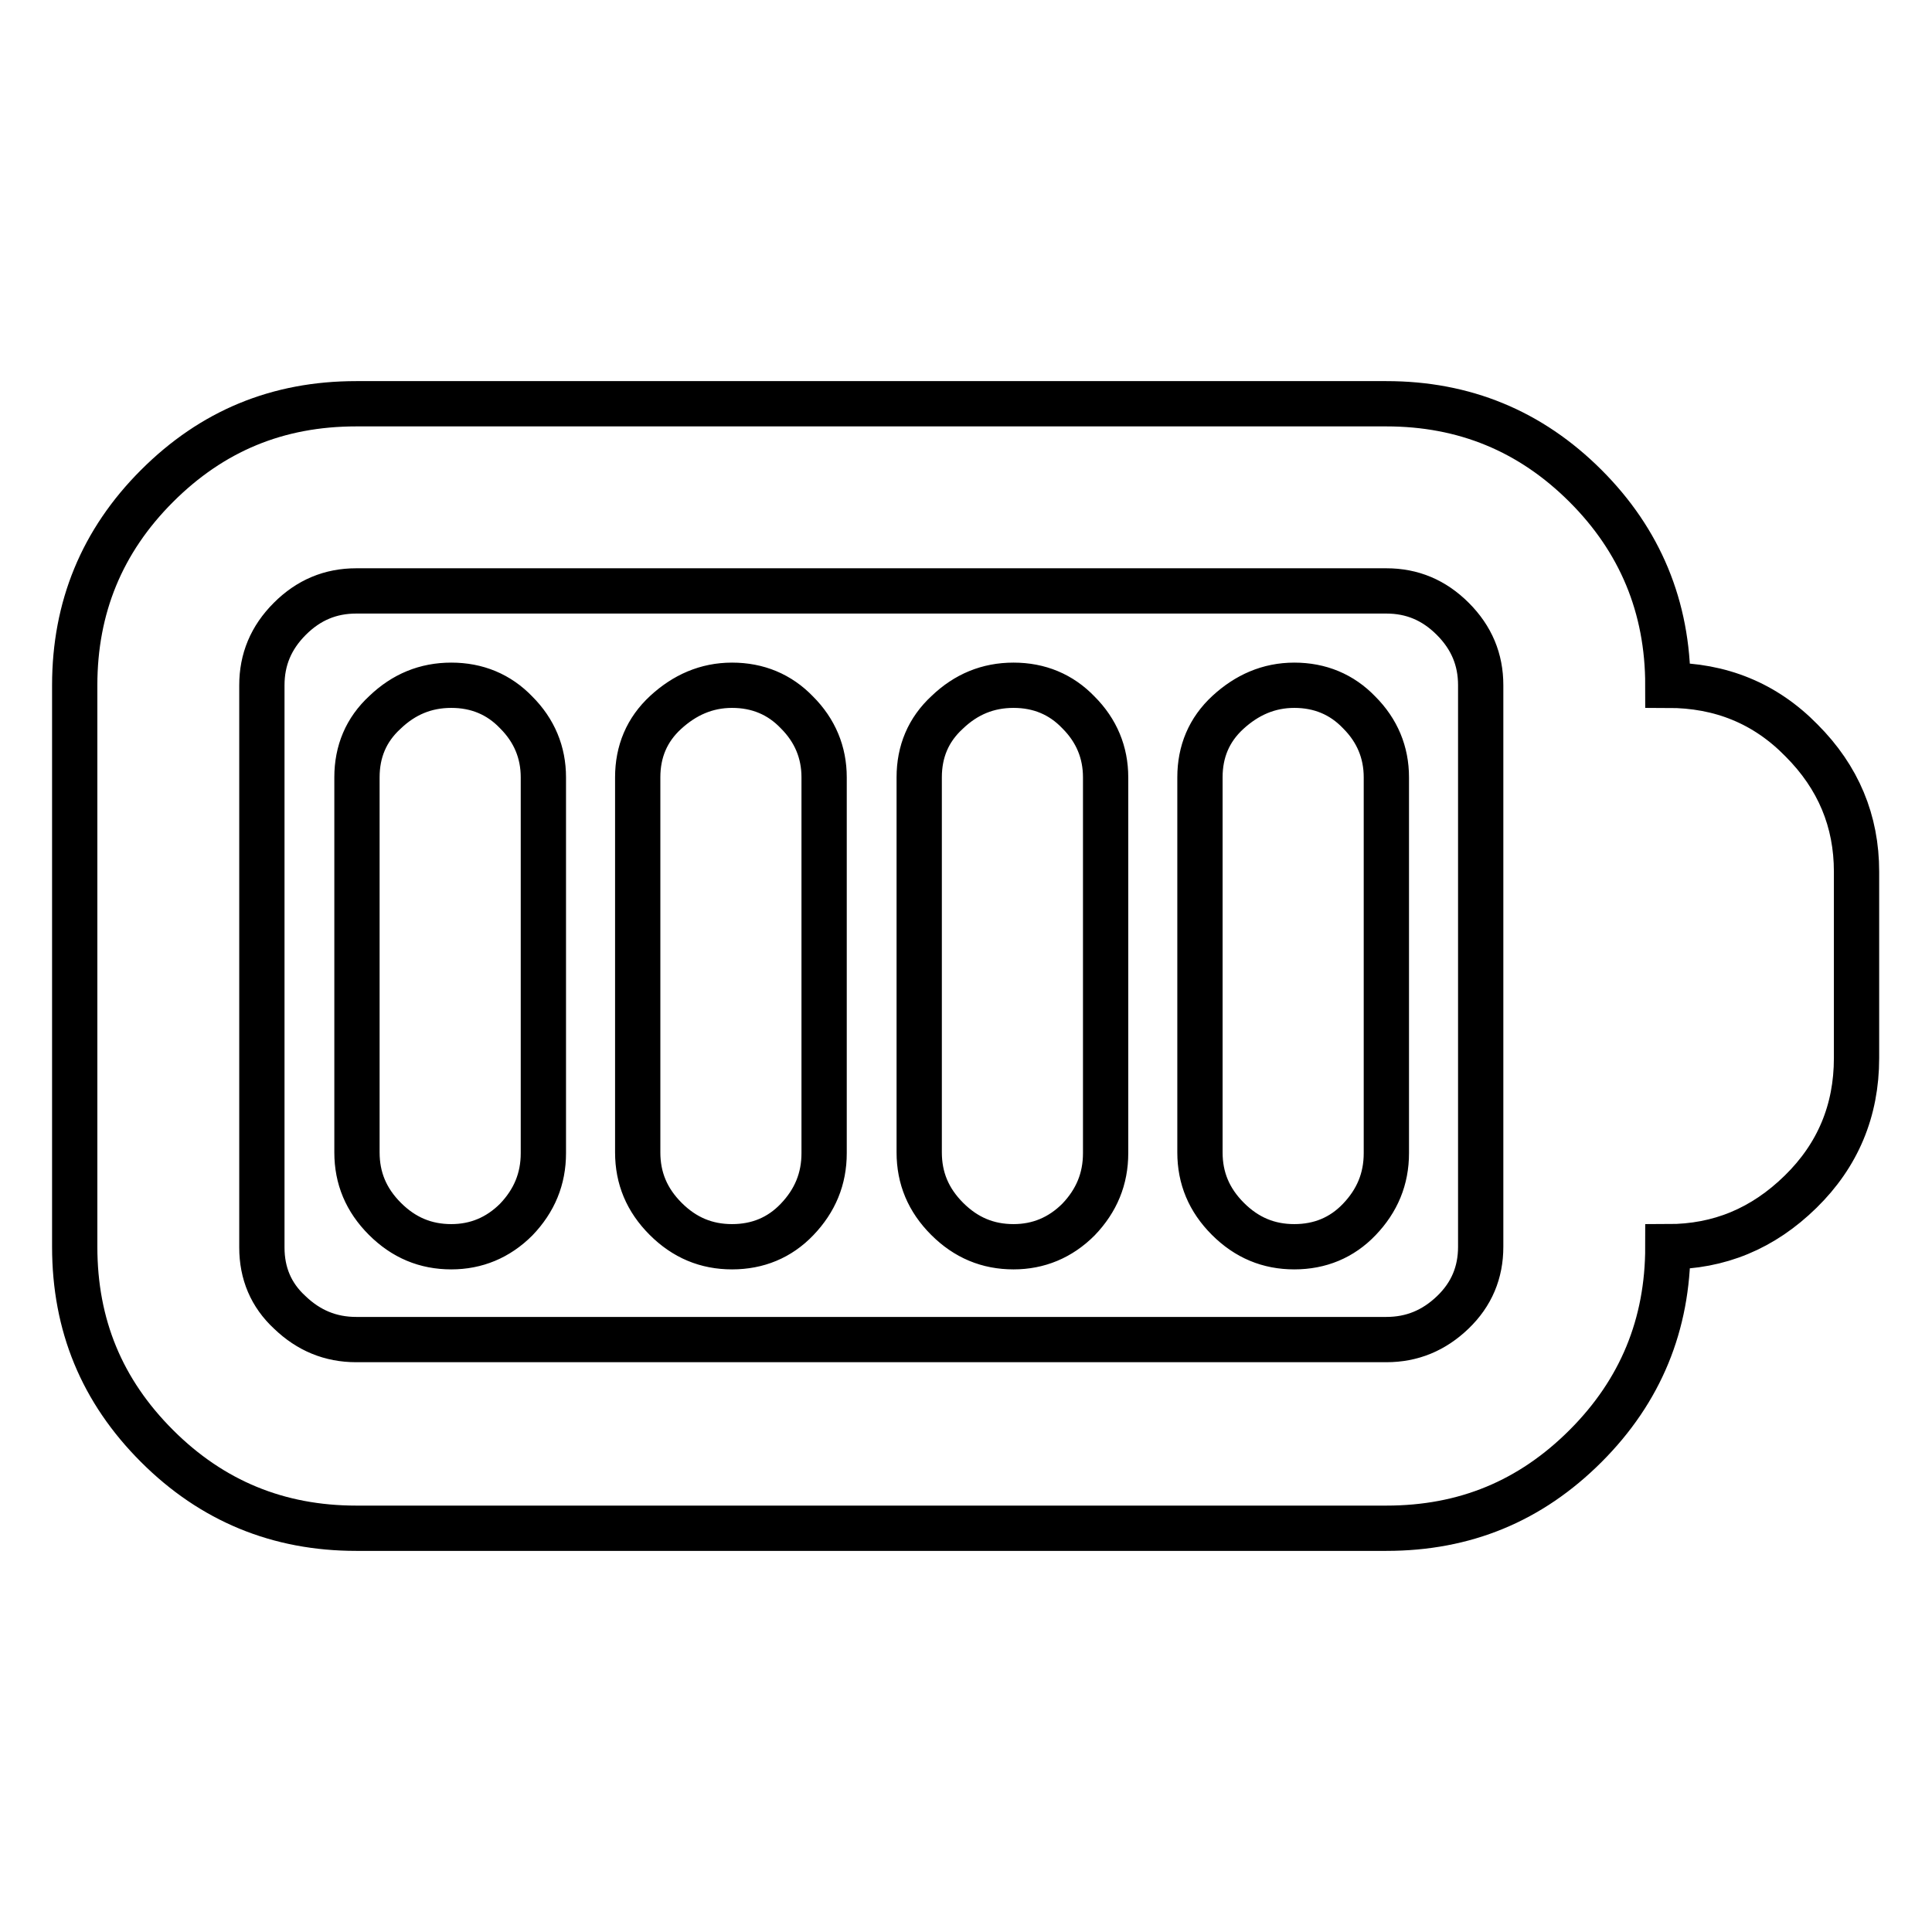 <?xml version="1.0" encoding="utf-8"?>
<!-- Svg Vector Icons : http://www.onlinewebfonts.com/icon -->
<!DOCTYPE svg PUBLIC "-//W3C//DTD SVG 1.1//EN" "http://www.w3.org/Graphics/SVG/1.1/DTD/svg11.dtd">
<svg version="1.1" xmlns="http://www.w3.org/2000/svg" xmlns:xlink="http://www.w3.org/1999/xlink" x="0px" y="0px" viewBox="0 0 256 256" enable-background="new 0 0 256 256" xml:space="preserve">
<g> <path stroke-width="6" fill-opacity="0" stroke="#000000"  d="M97,165.2c-3.4,0-6.3-1.2-8.8-3.7c-2.5-2.5-3.7-5.4-3.7-8.8V103c0-3.4,1.2-6.3,3.7-8.6s5.4-3.6,8.8-3.6 c3.4,0,6.3,1.2,8.6,3.6c2.4,2.4,3.6,5.3,3.6,8.6v49.8c0,3.4-1.2,6.3-3.6,8.8C103.3,164,100.4,165.2,97,165.2z M59.8,165.2 c-3.4,0-6.3-1.2-8.8-3.7c-2.5-2.5-3.7-5.4-3.7-8.8V103c0-3.4,1.2-6.3,3.7-8.6c2.5-2.4,5.4-3.6,8.8-3.6c3.4,0,6.3,1.2,8.6,3.6 c2.4,2.4,3.6,5.3,3.6,8.6v49.8c0,3.4-1.2,6.3-3.6,8.8C66,164,63.1,165.2,59.8,165.2z M171.5,165.2c-3.4,0-6.3-1.2-8.8-3.7 c-2.5-2.5-3.7-5.4-3.7-8.8V103c0-3.4,1.2-6.3,3.7-8.6s5.4-3.6,8.8-3.6c3.4,0,6.3,1.2,8.6,3.6c2.4,2.4,3.6,5.3,3.6,8.6v49.8 c0,3.4-1.2,6.3-3.6,8.8C177.8,164,174.9,165.2,171.5,165.2z M134.3,165.2c-3.4,0-6.3-1.2-8.8-3.7c-2.5-2.5-3.7-5.4-3.7-8.8V103 c0-3.4,1.2-6.3,3.7-8.6c2.5-2.4,5.4-3.6,8.8-3.6s6.3,1.2,8.6,3.6c2.4,2.4,3.6,5.3,3.6,8.6v49.8c0,3.4-1.2,6.3-3.6,8.8 C140.5,164,137.6,165.2,134.3,165.2z M221,90.8c7,0,12.9,2.4,17.7,7.3c4.9,4.9,7.3,10.7,7.3,17.4v24.7c0,7-2.5,12.9-7.4,17.7 c-5,4.9-10.8,7.3-17.6,7.3c0,10.3-3.6,19.1-10.9,26.4c-7.3,7.3-16,10.9-26.4,10.9H47.2c-10.3,0-19.1-3.6-26.4-10.9 c-7.3-7.3-10.9-16-10.9-26.4V90.8c0-10.3,3.6-19.1,10.9-26.4c7.3-7.3,16-10.9,26.4-10.9h136.5c10.3,0,19.1,3.6,26.4,10.9 C217.3,71.6,221,80.4,221,90.8z M196.2,165.2V90.8c0-3.4-1.2-6.3-3.7-8.8c-2.5-2.5-5.4-3.7-8.8-3.7H47.2c-3.4,0-6.3,1.2-8.8,3.7 c-2.5,2.5-3.7,5.4-3.7,8.8v74.5c0,3.4,1.2,6.3,3.7,8.6c2.5,2.4,5.4,3.6,8.8,3.6h136.5c3.4,0,6.3-1.2,8.8-3.6 C195,171.5,196.2,168.6,196.2,165.2z"/></g>
</svg>